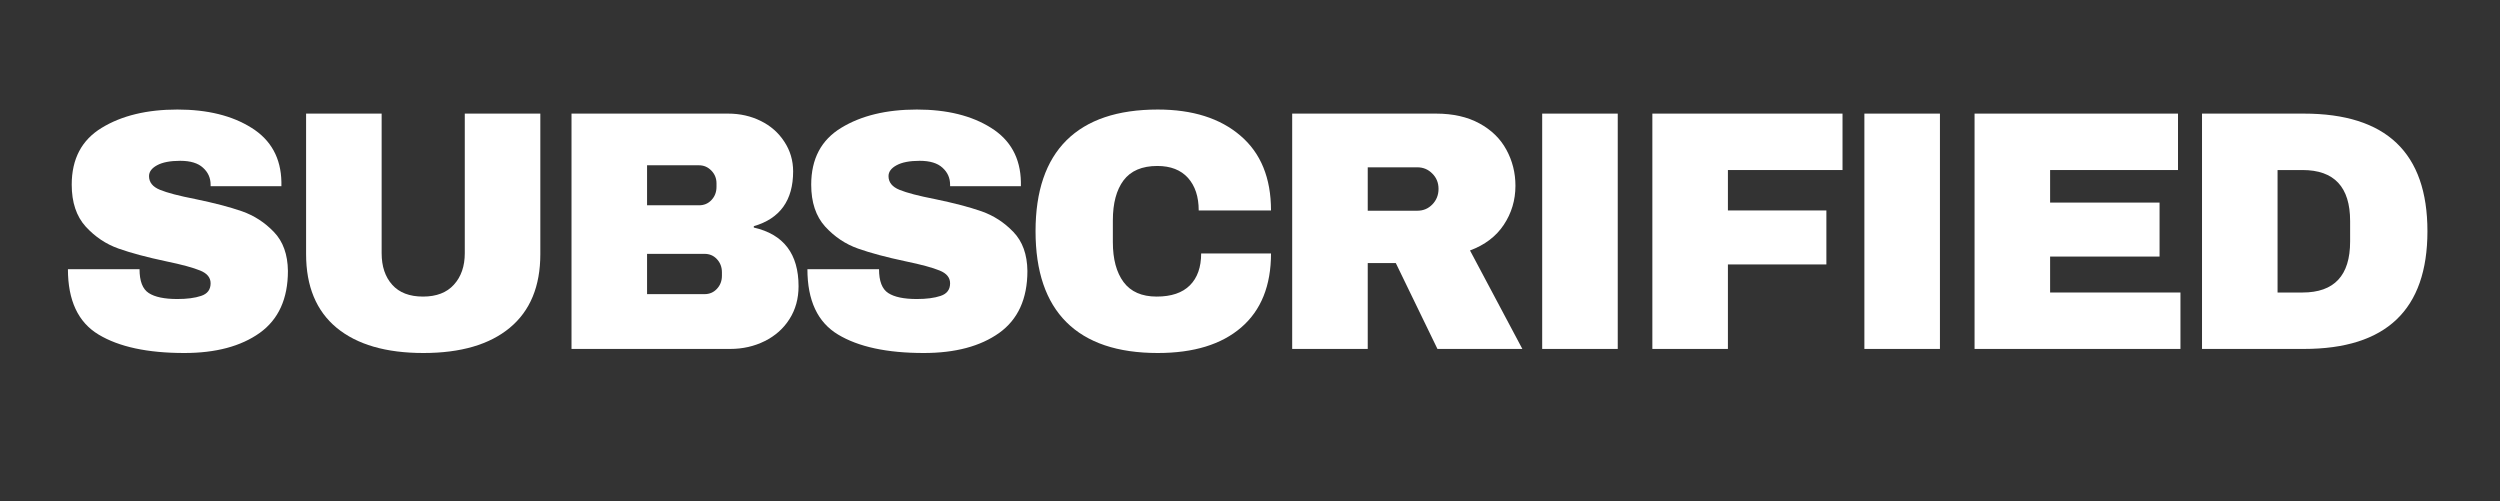 <svg version="1.0" preserveAspectRatio="xMidYMid meet" height="77" viewBox="0 0 288 57.75" zoomAndPan="magnify" width="384" xmlns:xlink="http://www.w3.org/1999/xlink" xmlns="http://www.w3.org/2000/svg"><rect x="0" y="0" width="288" height="57.75" fill="#333333" stroke="none"/><defs><g></g></defs><g fill-opacity="1" fill="#ffffff"><g transform="translate(6.137, 40.197)"><g><path d="M 14.297 -27.578 C 17.766 -27.578 20.613 -26.875 22.844 -25.469 C 25.082 -24.07 26.227 -21.992 26.281 -19.234 L 26.281 -18.75 L 18.125 -18.75 L 18.125 -18.922 C 18.125 -19.703 17.832 -20.352 17.25 -20.875 C 16.676 -21.406 15.801 -21.672 14.625 -21.672 C 13.469 -21.672 12.578 -21.5 11.953 -21.156 C 11.336 -20.82 11.031 -20.406 11.031 -19.906 C 11.031 -19.195 11.453 -18.672 12.297 -18.328 C 13.141 -17.984 14.492 -17.629 16.359 -17.266 C 18.535 -16.816 20.328 -16.348 21.734 -15.859 C 23.141 -15.367 24.367 -14.57 25.422 -13.469 C 26.473 -12.375 27.008 -10.879 27.031 -8.984 C 27.031 -5.773 25.945 -3.395 23.781 -1.844 C 21.613 -0.301 18.719 0.469 15.094 0.469 C 10.863 0.469 7.57 -0.238 5.219 -1.656 C 2.863 -3.07 1.688 -5.582 1.688 -9.188 L 9.938 -9.188 C 9.938 -7.812 10.289 -6.895 11 -6.438 C 11.707 -5.977 12.805 -5.75 14.297 -5.75 C 15.398 -5.75 16.312 -5.867 17.031 -6.109 C 17.758 -6.348 18.125 -6.832 18.125 -7.562 C 18.125 -8.219 17.723 -8.707 16.922 -9.031 C 16.117 -9.363 14.812 -9.719 13 -10.094 C 10.789 -10.562 8.961 -11.051 7.516 -11.562 C 6.078 -12.07 4.816 -12.914 3.734 -14.094 C 2.66 -15.281 2.125 -16.891 2.125 -18.922 C 2.125 -21.891 3.273 -24.07 5.578 -25.469 C 7.879 -26.875 10.785 -27.578 14.297 -27.578 Z M 14.297 -27.578"></path></g></g></g><g fill-opacity="1" fill="#ffffff"><g transform="translate(32.34, 40.197)"><g><path d="M 29.906 -10.922 C 29.906 -7.211 28.734 -4.383 26.391 -2.438 C 24.055 -0.5 20.738 0.469 16.438 0.469 C 12.125 0.469 8.789 -0.5 6.438 -2.438 C 4.094 -4.383 2.922 -7.211 2.922 -10.922 L 2.922 -27.109 L 11.625 -27.109 L 11.625 -11.031 C 11.625 -9.508 12.031 -8.297 12.844 -7.391 C 13.656 -6.484 14.836 -6.031 16.391 -6.031 C 17.941 -6.031 19.129 -6.488 19.953 -7.406 C 20.785 -8.32 21.203 -9.531 21.203 -11.031 L 21.203 -27.109 L 29.906 -27.109 Z M 29.906 -10.922"></path></g></g></g><g fill-opacity="1" fill="#ffffff"><g transform="translate(62.916, 40.197)"><g><path d="M 20.969 -27.109 C 22.332 -27.109 23.582 -26.828 24.719 -26.266 C 25.863 -25.703 26.77 -24.906 27.438 -23.875 C 28.113 -22.852 28.453 -21.711 28.453 -20.453 C 28.453 -17.117 26.941 -15.016 23.922 -14.141 L 23.922 -13.984 C 27.359 -13.203 29.078 -10.945 29.078 -7.219 C 29.078 -5.789 28.727 -4.531 28.031 -3.438 C 27.344 -2.352 26.395 -1.508 25.188 -0.906 C 23.977 -0.301 22.648 0 21.203 0 L 2.922 0 L 2.922 -27.109 Z M 11.625 -16.547 L 17.609 -16.547 C 18.191 -16.547 18.672 -16.75 19.047 -17.156 C 19.43 -17.562 19.625 -18.066 19.625 -18.672 L 19.625 -19.078 C 19.625 -19.648 19.426 -20.141 19.031 -20.547 C 18.633 -20.953 18.16 -21.156 17.609 -21.156 L 11.625 -21.156 Z M 11.625 -6.312 L 18.25 -6.312 C 18.82 -6.312 19.297 -6.516 19.672 -6.922 C 20.055 -7.328 20.25 -7.832 20.25 -8.438 L 20.25 -8.828 C 20.25 -9.43 20.055 -9.938 19.672 -10.344 C 19.297 -10.75 18.82 -10.953 18.25 -10.953 L 11.625 -10.953 Z M 11.625 -6.312"></path></g></g></g><g fill-opacity="1" fill="#ffffff"><g transform="translate(91.326, 40.197)"><g><path d="M 14.297 -27.578 C 17.766 -27.578 20.613 -26.875 22.844 -25.469 C 25.082 -24.07 26.227 -21.992 26.281 -19.234 L 26.281 -18.75 L 18.125 -18.75 L 18.125 -18.922 C 18.125 -19.703 17.832 -20.352 17.25 -20.875 C 16.676 -21.406 15.801 -21.672 14.625 -21.672 C 13.469 -21.672 12.578 -21.5 11.953 -21.156 C 11.336 -20.82 11.031 -20.406 11.031 -19.906 C 11.031 -19.195 11.453 -18.672 12.297 -18.328 C 13.141 -17.984 14.492 -17.629 16.359 -17.266 C 18.535 -16.816 20.328 -16.348 21.734 -15.859 C 23.141 -15.367 24.367 -14.57 25.422 -13.469 C 26.473 -12.375 27.008 -10.879 27.031 -8.984 C 27.031 -5.773 25.945 -3.395 23.781 -1.844 C 21.613 -0.301 18.719 0.469 15.094 0.469 C 10.863 0.469 7.57 -0.238 5.219 -1.656 C 2.863 -3.07 1.688 -5.582 1.688 -9.188 L 9.938 -9.188 C 9.938 -7.812 10.289 -6.895 11 -6.438 C 11.707 -5.977 12.805 -5.75 14.297 -5.75 C 15.398 -5.75 16.312 -5.867 17.031 -6.109 C 17.758 -6.348 18.125 -6.832 18.125 -7.562 C 18.125 -8.219 17.723 -8.707 16.922 -9.031 C 16.117 -9.363 14.812 -9.719 13 -10.094 C 10.789 -10.562 8.961 -11.051 7.516 -11.562 C 6.078 -12.07 4.816 -12.914 3.734 -14.094 C 2.66 -15.281 2.125 -16.891 2.125 -18.922 C 2.125 -21.891 3.273 -24.07 5.578 -25.469 C 7.879 -26.875 10.785 -27.578 14.297 -27.578 Z M 14.297 -27.578"></path></g></g></g><g fill-opacity="1" fill="#ffffff"><g transform="translate(117.529, 40.197)"><g><path d="M 15.844 -27.578 C 19.863 -27.578 23.039 -26.57 25.375 -24.562 C 27.719 -22.562 28.891 -19.691 28.891 -15.953 L 20.562 -15.953 C 20.562 -17.535 20.148 -18.785 19.328 -19.703 C 18.504 -20.617 17.328 -21.078 15.797 -21.078 C 14.035 -21.078 12.738 -20.523 11.906 -19.422 C 11.082 -18.316 10.672 -16.781 10.672 -14.812 L 10.672 -12.297 C 10.672 -10.348 11.082 -8.816 11.906 -7.703 C 12.738 -6.586 14.008 -6.031 15.719 -6.031 C 17.406 -6.031 18.68 -6.461 19.547 -7.328 C 20.41 -8.191 20.844 -9.414 20.844 -11 L 28.891 -11 C 28.891 -7.289 27.75 -4.453 25.469 -2.484 C 23.195 -0.516 19.988 0.469 15.844 0.469 C 11.219 0.469 7.711 -0.711 5.328 -3.078 C 2.953 -5.441 1.766 -8.938 1.766 -13.562 C 1.766 -18.176 2.953 -21.664 5.328 -24.031 C 7.711 -26.395 11.219 -27.578 15.844 -27.578 Z M 15.844 -27.578"></path></g></g></g><g fill-opacity="1" fill="#ffffff"><g transform="translate(145.938, 40.197)"><g><path d="M 28.641 -18.797 C 28.641 -17.141 28.191 -15.641 27.297 -14.297 C 26.41 -12.961 25.113 -11.977 23.406 -11.344 L 29.438 0 L 19.656 0 L 14.859 -9.891 L 11.625 -9.891 L 11.625 0 L 2.922 0 L 2.922 -27.109 L 19.5 -27.109 C 21.445 -27.109 23.109 -26.734 24.484 -25.984 C 25.867 -25.234 26.906 -24.223 27.594 -22.953 C 28.289 -21.68 28.641 -20.297 28.641 -18.797 Z M 19.781 -18.438 C 19.781 -19.145 19.539 -19.734 19.062 -20.203 C 18.594 -20.68 18.02 -20.922 17.344 -20.922 L 11.625 -20.922 L 11.625 -15.922 L 17.344 -15.922 C 18.02 -15.922 18.594 -16.16 19.062 -16.641 C 19.539 -17.129 19.781 -17.727 19.781 -18.438 Z M 19.781 -18.438"></path></g></g></g><g fill-opacity="1" fill="#ffffff"><g transform="translate(174.348, 40.197)"><g><path d="M 3.312 0 L 3.312 -27.109 L 12.016 -27.109 L 12.016 0 Z M 3.312 0"></path></g></g></g><g fill-opacity="1" fill="#ffffff"><g transform="translate(187.43, 40.197)"><g><path d="M 2.922 -27.109 L 24.828 -27.109 L 24.828 -20.609 L 11.625 -20.609 L 11.625 -15.953 L 22.969 -15.953 L 22.969 -9.734 L 11.625 -9.734 L 11.625 0 L 2.922 0 Z M 2.922 -27.109"></path></g></g></g><g fill-opacity="1" fill="#ffffff"><g transform="translate(211.465, 40.197)"><g><path d="M 3.312 0 L 3.312 -27.109 L 12.016 -27.109 L 12.016 0 Z M 3.312 0"></path></g></g></g><g fill-opacity="1" fill="#ffffff"><g transform="translate(224.547, 40.197)"><g><path d="M 2.922 -27.109 L 26.359 -27.109 L 26.359 -20.609 L 11.625 -20.609 L 11.625 -16.859 L 24.234 -16.859 L 24.234 -10.641 L 11.625 -10.641 L 11.625 -6.5 L 26.641 -6.5 L 26.641 0 L 2.922 0 Z M 2.922 -27.109"></path></g></g></g><g fill-opacity="1" fill="#ffffff"><g transform="translate(250.75, 40.197)"><g><path d="M 14.656 -27.109 C 24.145 -27.109 28.891 -22.594 28.891 -13.562 C 28.891 -4.52 24.145 0 14.656 0 L 2.922 0 L 2.922 -27.109 Z M 11.625 -6.5 L 14.5 -6.5 C 18.156 -6.5 19.984 -8.457 19.984 -12.375 L 19.984 -14.734 C 19.984 -18.648 18.156 -20.609 14.5 -20.609 L 11.625 -20.609 Z M 11.625 -6.5"></path></g></g></g></svg>